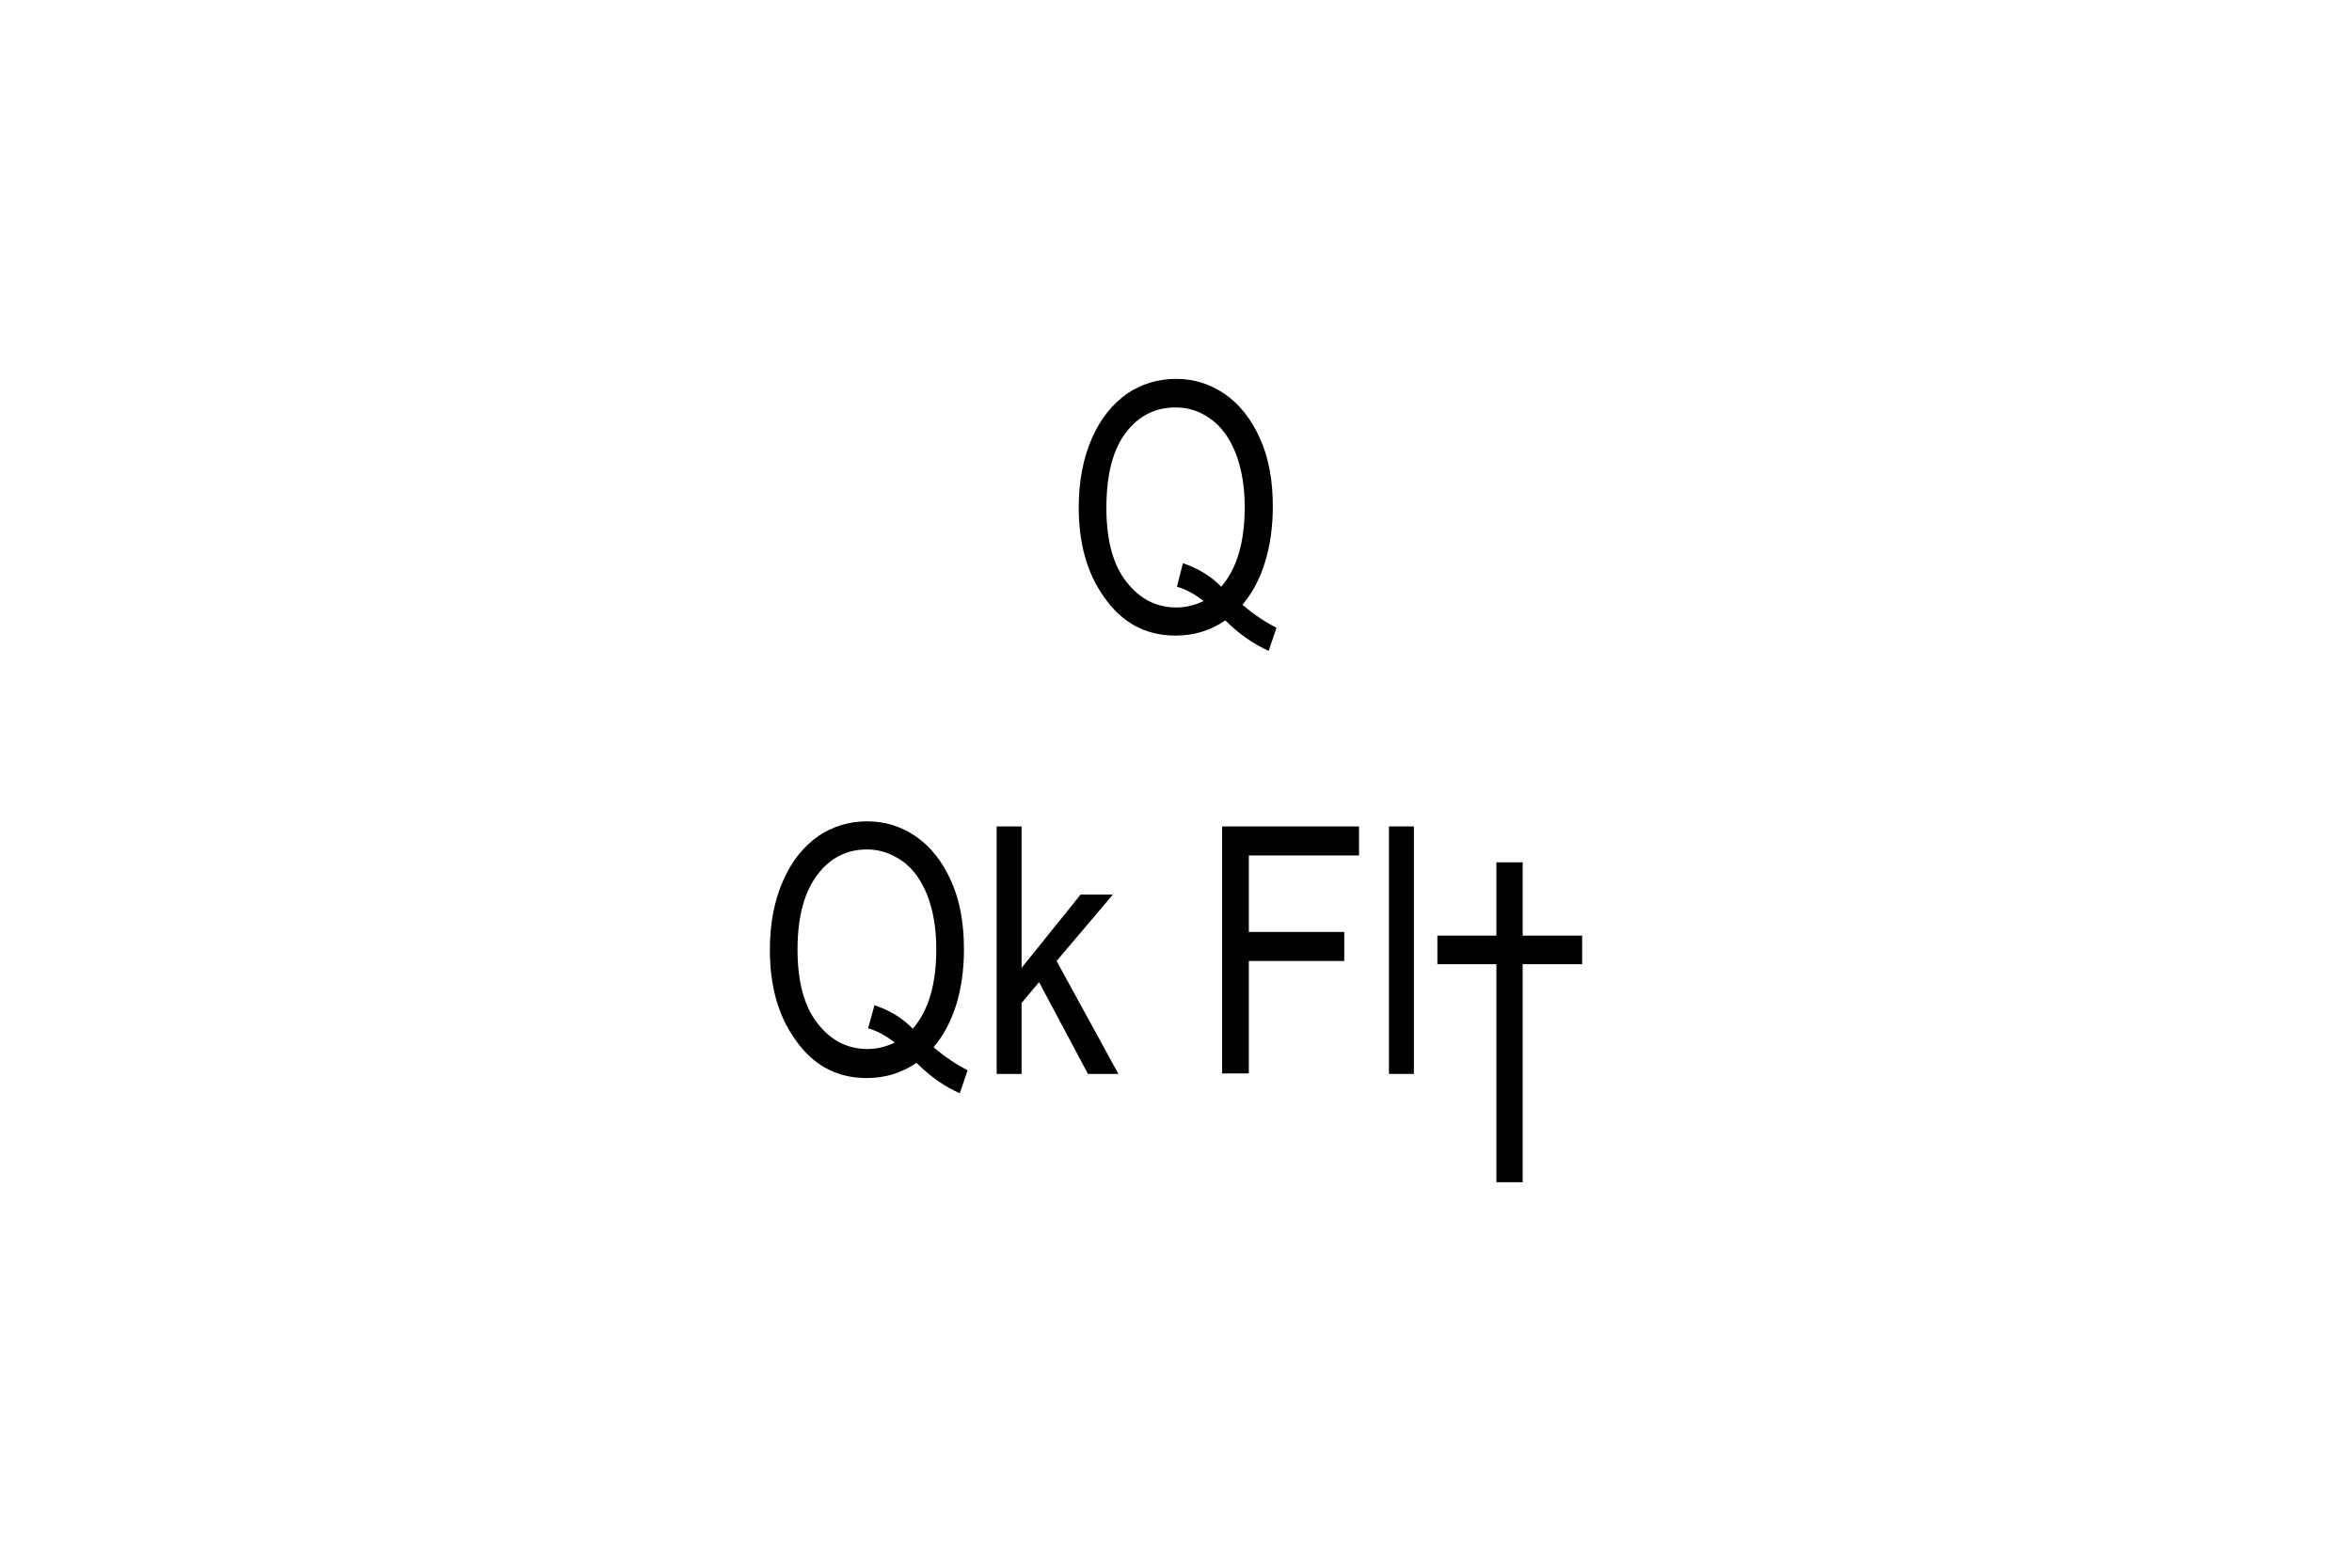 <?xml version="1.0" encoding="utf-8"?>
<!-- Generator: Adobe Illustrator 19.2.0, SVG Export Plug-In . SVG Version: 6.00 Build 0)  -->
<svg version="1.1" id="Layer_1" xmlns="http://www.w3.org/2000/svg" xmlns:xlink="http://www.w3.org/1999/xlink" x="0px" y="0px"
	 viewBox="0 0 51.02 34.02" style="enable-background:new 0 0 51.02 34.02;" xml:space="preserve">
<style type="text/css">
	.st0{fill:none;}
</style>
<g>
	<path d="M26.95,13.12c0.27,0.23,0.52,0.39,0.74,0.5l-0.17,0.5c-0.32-0.14-0.64-0.36-0.94-0.66c-0.32,0.22-0.68,0.33-1.08,0.33
		c-0.65,0-1.17-0.28-1.56-0.85c-0.36-0.51-0.54-1.15-0.54-1.93c0-0.58,0.1-1.08,0.29-1.51c0.19-0.43,0.45-0.74,0.76-0.96
		c0.31-0.21,0.67-0.32,1.06-0.32c0.39,0,0.74,0.11,1.06,0.33c0.32,0.22,0.57,0.54,0.76,0.96c0.19,0.42,0.28,0.91,0.28,1.48
		c0,0.45-0.06,0.85-0.17,1.21S27.16,12.88,26.95,13.12z M25.66,12.22c0.33,0.11,0.61,0.28,0.83,0.51c0.34-0.39,0.51-0.96,0.51-1.73
		c0-0.46-0.07-0.85-0.2-1.18c-0.13-0.32-0.31-0.57-0.54-0.73c-0.23-0.17-0.48-0.25-0.76-0.25c-0.44,0-0.8,0.18-1.08,0.55
		S24,10.3,24,11.02c0,0.71,0.15,1.25,0.44,1.61c0.29,0.37,0.65,0.55,1.08,0.55c0.21,0,0.4-0.05,0.59-0.14
		c-0.18-0.14-0.37-0.25-0.58-0.31L25.66,12.22z"/>
	<path d="M20.25,22.72c0.27,0.23,0.52,0.39,0.74,0.5l-0.17,0.5c-0.32-0.14-0.64-0.36-0.94-0.66c-0.32,0.22-0.68,0.33-1.08,0.33
		c-0.65,0-1.17-0.28-1.56-0.85c-0.36-0.51-0.54-1.15-0.54-1.93c0-0.58,0.1-1.08,0.29-1.51s0.45-0.74,0.76-0.96
		c0.31-0.21,0.67-0.32,1.06-0.32c0.39,0,0.74,0.11,1.06,0.33c0.32,0.22,0.57,0.54,0.76,0.96c0.19,0.42,0.28,0.91,0.28,1.49
		c0,0.45-0.06,0.85-0.17,1.21C20.62,22.18,20.46,22.48,20.25,22.72z M18.97,21.81c0.33,0.11,0.61,0.28,0.83,0.51
		c0.34-0.39,0.51-0.96,0.51-1.73c0-0.46-0.07-0.85-0.2-1.18c-0.13-0.32-0.31-0.57-0.54-0.73s-0.48-0.25-0.76-0.25
		c-0.44,0-0.8,0.18-1.08,0.55s-0.43,0.91-0.43,1.62c0,0.71,0.15,1.25,0.44,1.61c0.29,0.37,0.65,0.55,1.08,0.55
		c0.21,0,0.4-0.05,0.59-0.14c-0.18-0.14-0.37-0.25-0.58-0.31L18.97,21.81z"/>
	<path d="M21.62,23.3v-5.37h0.54V21l1.28-1.59h0.7l-1.22,1.44l1.34,2.45H23.6l-1.06-1.99l-0.38,0.45v1.54H21.62z"/>
	<path d="M26.51,23.3v-5.37h2.97v0.63h-2.39v1.66h2.07v0.63h-2.07v2.44H26.51z"/>
	<path d="M30.13,23.3v-5.37h0.54v5.37H30.13z"/>
	<path d="M32.46,25.65v-4.73h-1.28v-0.62h1.28v-1.59h0.57v1.59h1.29v0.62h-1.29v4.73H32.46z"/>
</g>
<rect x="0" y="0" class="st0" width="51.02" height="34.02"/>
<g>
</g>
<g>
</g>
<g>
</g>
<g>
</g>
<g>
</g>
<g>
</g>
</svg>
